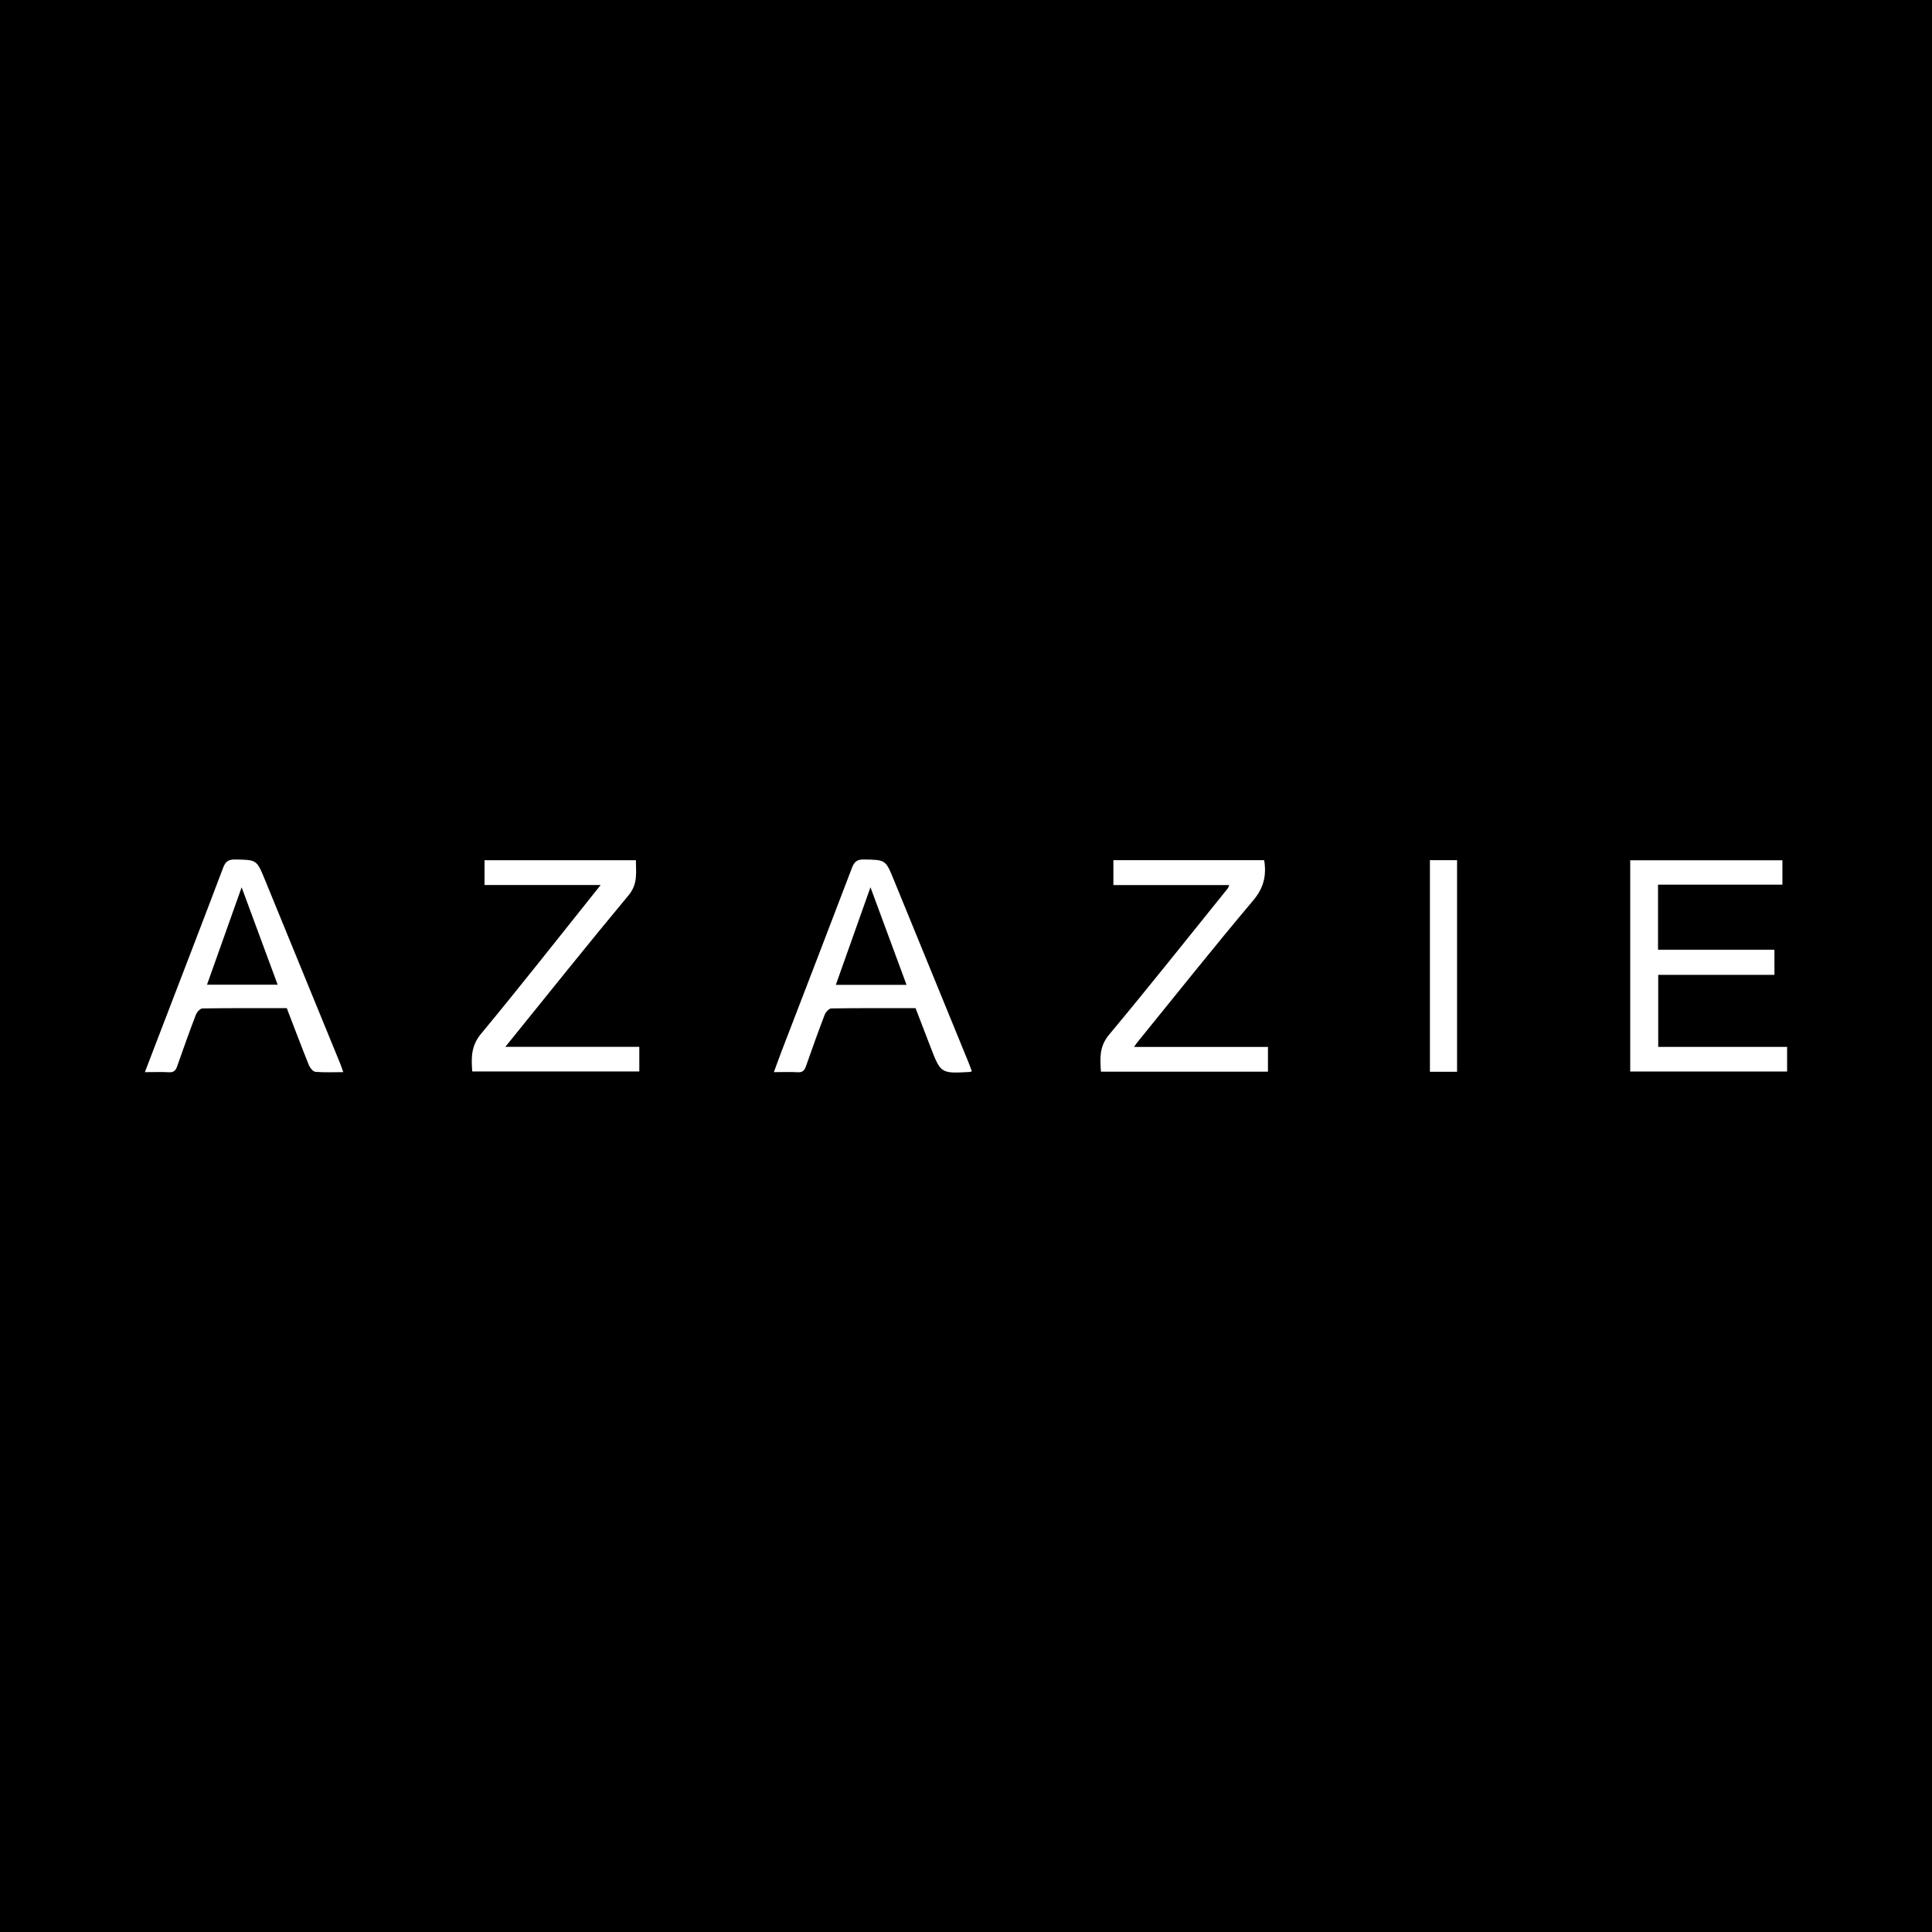<?xml version="1.0" encoding="utf-8"?>
<!-- Generator: Adobe Illustrator 17.0.0, SVG Export Plug-In . SVG Version: 6.00 Build 0)  -->
<!DOCTYPE svg PUBLIC "-//W3C//DTD SVG 1.1//EN" "http://www.w3.org/Graphics/SVG/1.1/DTD/svg11.dtd">
<svg version="1.1" id="Layer_1" xmlns="http://www.w3.org/2000/svg" xmlns:xlink="http://www.w3.org/1999/xlink" x="0px" y="0px"
	 width="200px" height="200px" viewBox="0 0 200 200" enable-background="new 0 0 200 200" xml:space="preserve">
<rect y="0" width="200" height="200"/>
<g>
	<path fill="#FFFFFF" d="M171.638,91.58c0,2.33,0,4.488,0,6.737c4.021,0,8.005,0,12.05,0c0,0.893,0,1.697,0,2.6
		c-4.008,0-7.99,0-12.03,0c0,2.523,0,4.948,0,7.456c4.436,0,8.85,0,13.342,0c0,0.882,0,1.685,0,2.552c-5.378,0-10.77,0-16.241,0
		c0-7.246,0-14.523,0-21.867c5.212,0,10.448,0,15.755,0c0,0.795,0,1.602,0,2.522C180.241,91.58,175.985,91.58,171.638,91.58z"/>
	<path fill="#FFFFFF" d="M29.687,104.363c-2.937,0-5.836-0.016-8.734,0.03c-0.236,0.004-0.574,0.384-0.68,0.661
		c-0.676,1.764-1.311,3.545-1.935,5.329c-0.149,0.427-0.343,0.644-0.838,0.616c-0.788-0.044-1.58-0.012-2.501-0.012
		c0.524-1.369,1.01-2.642,1.499-3.914c2.207-5.749,4.426-11.492,6.604-17.252c0.248-0.657,0.569-0.859,1.254-0.847
		c2.205,0.039,2.212,0.008,3.064,2.085c2.602,6.347,5.2,12.695,7.798,19.044c0.102,0.249,0.182,0.506,0.317,0.883
		c-1.021,0-1.957,0.049-2.882-0.032c-0.247-0.022-0.559-0.399-0.673-0.681C31.195,108.324,30.455,106.358,29.687,104.363z
		 M21.429,101.936c2.471,0,4.841,0,7.313,0c-1.264-3.418-2.501-6.762-3.728-10.083C23.825,95.197,22.647,98.512,21.429,101.936z"/>
	<path fill="#FFFFFF" d="M100.604,110.9c-0.134,0.048-0.162,0.066-0.192,0.068c-3.029,0.168-3.029,0.168-4.107-2.636
		c-0.503-1.308-1.006-2.616-1.527-3.969c-2.924,0-5.822-0.016-8.72,0.029c-0.238,0.004-0.581,0.377-0.686,0.651
		c-0.678,1.764-1.312,3.545-1.938,5.328c-0.148,0.42-0.327,0.656-0.83,0.627c-0.789-0.046-1.583-0.012-2.493-0.012
		c0.291-0.788,0.542-1.495,0.811-2.196c2.428-6.317,4.868-12.629,7.273-18.955c0.244-0.642,0.545-0.876,1.243-0.862
		c2.228,0.042,2.231,0.01,3.075,2.073c2.576,6.291,5.15,12.583,7.723,18.876C100.363,110.228,100.47,110.541,100.604,110.9z
		 M90.111,91.849c-1.198,3.376-2.382,6.71-3.586,10.101c2.464,0,4.834,0,7.319,0C92.584,98.54,91.345,95.189,90.111,91.849z"/>
	<path fill="#FFFFFF" d="M62.179,91.617c-4.051,0-8.005,0-12.019,0c0-0.898,0-1.704,0-2.568c5.201,0,10.378,0,15.669,0
		c-0.004,1.26,0.231,2.439-0.761,3.631c-4.276,5.136-8.443,10.363-12.753,15.686c4.674,0,9.248,0,13.866,0c0,0.911,0,1.694,0,2.55
		c-5.743,0-11.491,0-17.293,0c-0.108-1.403-0.132-2.639,0.907-3.893C53.959,101.996,57.987,96.856,62.179,91.617z"/>
	<path fill="#FFFFFF" d="M130.868,89.047c0.258,1.618-0.059,2.886-1.138,4.166c-4.074,4.833-8.01,9.784-11.996,14.692
		c-0.091,0.111-0.167,0.234-0.337,0.475c4.686,0,9.245,0,13.861,0c0,0.897,0,1.702,0,2.557c-5.759,0-11.489,0-17.289,0
		c-0.088-1.361-0.194-2.582,0.836-3.816c4.167-4.994,8.209-10.093,12.294-15.155c0.051-0.063,0.068-0.152,0.15-0.342
		c-4.021,0-7.974,0-11.991,0c0-0.908,0-1.714,0-2.576C120.466,89.047,125.642,89.047,130.868,89.047z"/>
	<path fill="#FFFFFF" d="M150.835,110.948c-0.95,0-1.853,0-2.81,0c0-7.31,0-14.581,0-21.904c0.932,0,1.834,0,2.81,0
		C150.835,96.312,150.835,103.582,150.835,110.948z"/>
</g>
</svg>
